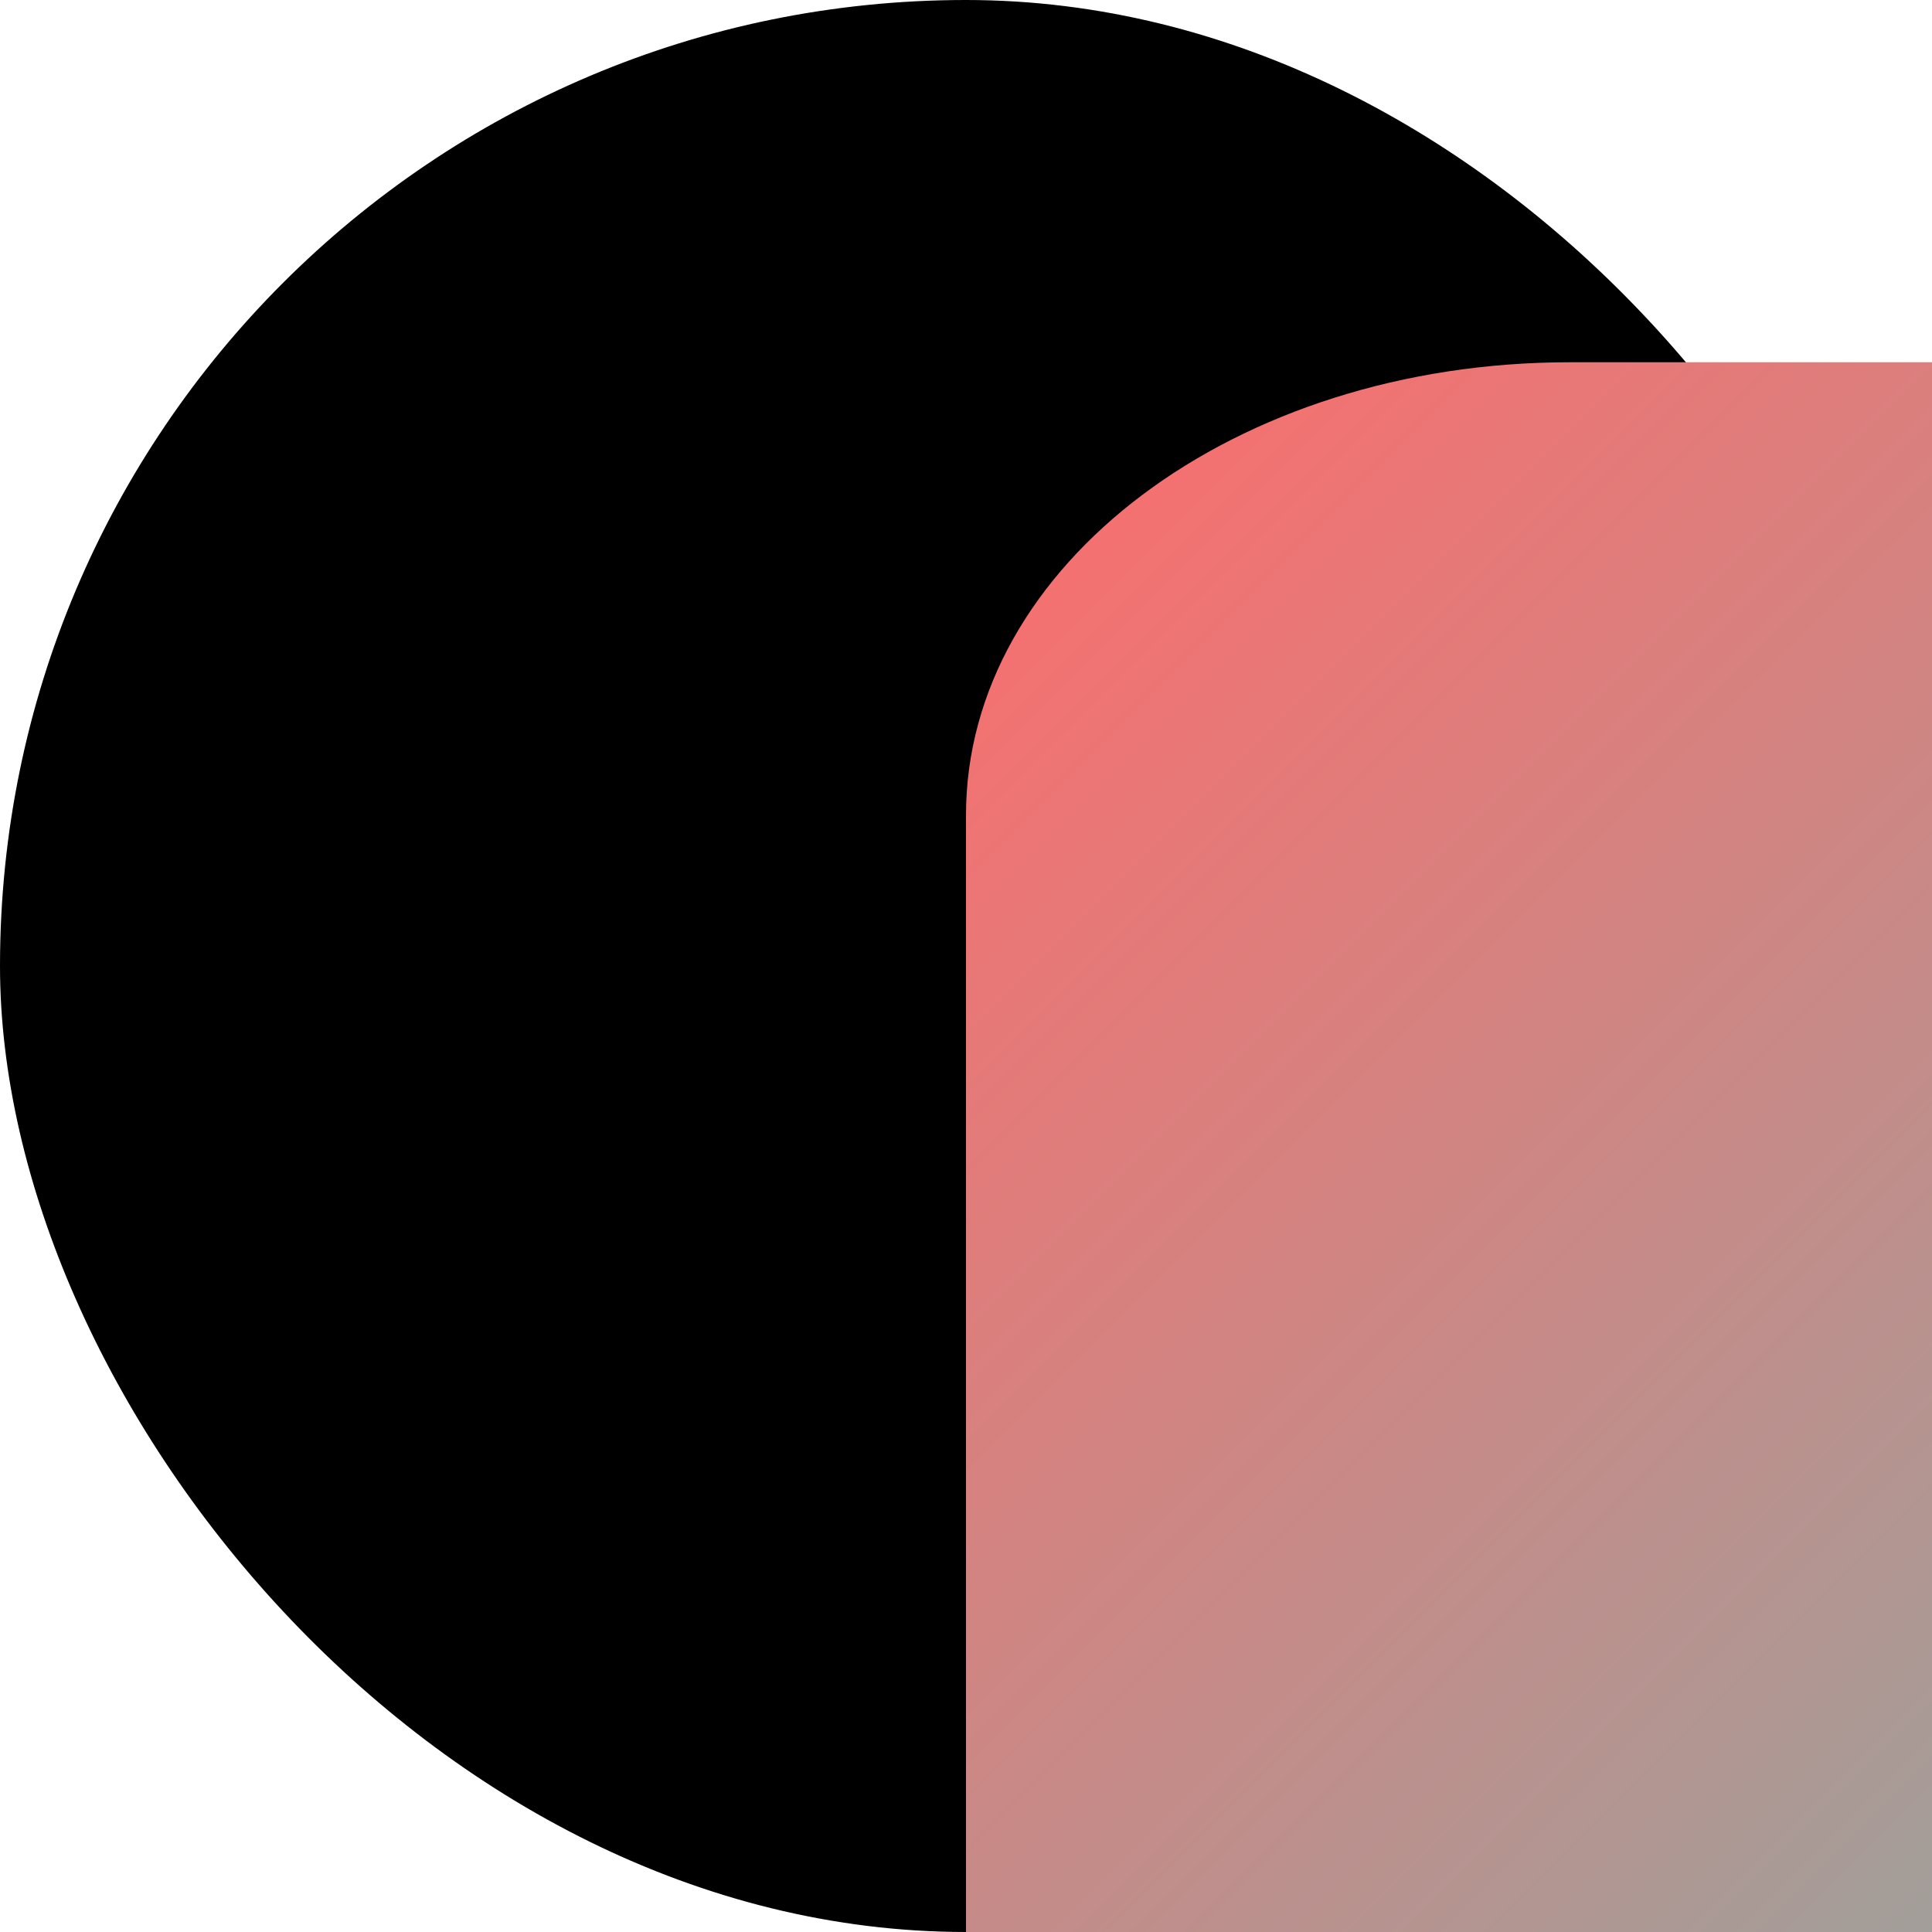 <?xml version="1.0" encoding="UTF-8"?>
<svg width="256" height="256" viewBox="0 0 256 256" fill="none" xmlns="http://www.w3.org/2000/svg">
  <defs>
    <linearGradient id="gradient" x1="0%" y1="0%" x2="100%" y2="100%">
      <stop offset="0%" style="stop-color:#ff6b6b" />
      <stop offset="100%" style="stop-color:#4ecdc4" />
    </linearGradient>
  </defs>
  <rect width="256" height="256" rx="128" fill="black"/>
  <g transform="translate(48, 48) scale(0.625)">
    <path d="M128 96C128 42.98 185.02 0 256 0H480c88.37 0 160 71.63 160 160V352c0 88.37-71.63 160-160 160H256c-70.98 0-128-42.98-128-96V96zM549.8 124.8l-11.31-11.31c-6.248-6.248-16.38-6.248-22.63 0L480 149.3l-35.86-35.86c-6.248-6.248-16.38-6.248-22.63 0L410.2 124.8c-6.248 6.248-6.248 16.38 0 22.63L446.1 183.3l-35.86 35.86c-6.248 6.248-6.248 16.38 0 22.63l11.31 11.31c6.248 6.248 16.38 6.248 22.63 0L480 217.3l35.86 35.86c6.248 6.248 16.38 6.248 22.63 0l11.31-11.31c6.248-6.248 6.248-16.38 0-22.63L513.9 183.3l35.86-35.86C556.1 141.2 556.1 131.1 549.8 124.8z" fill="url(#gradient)"/>
  </g>
</svg>